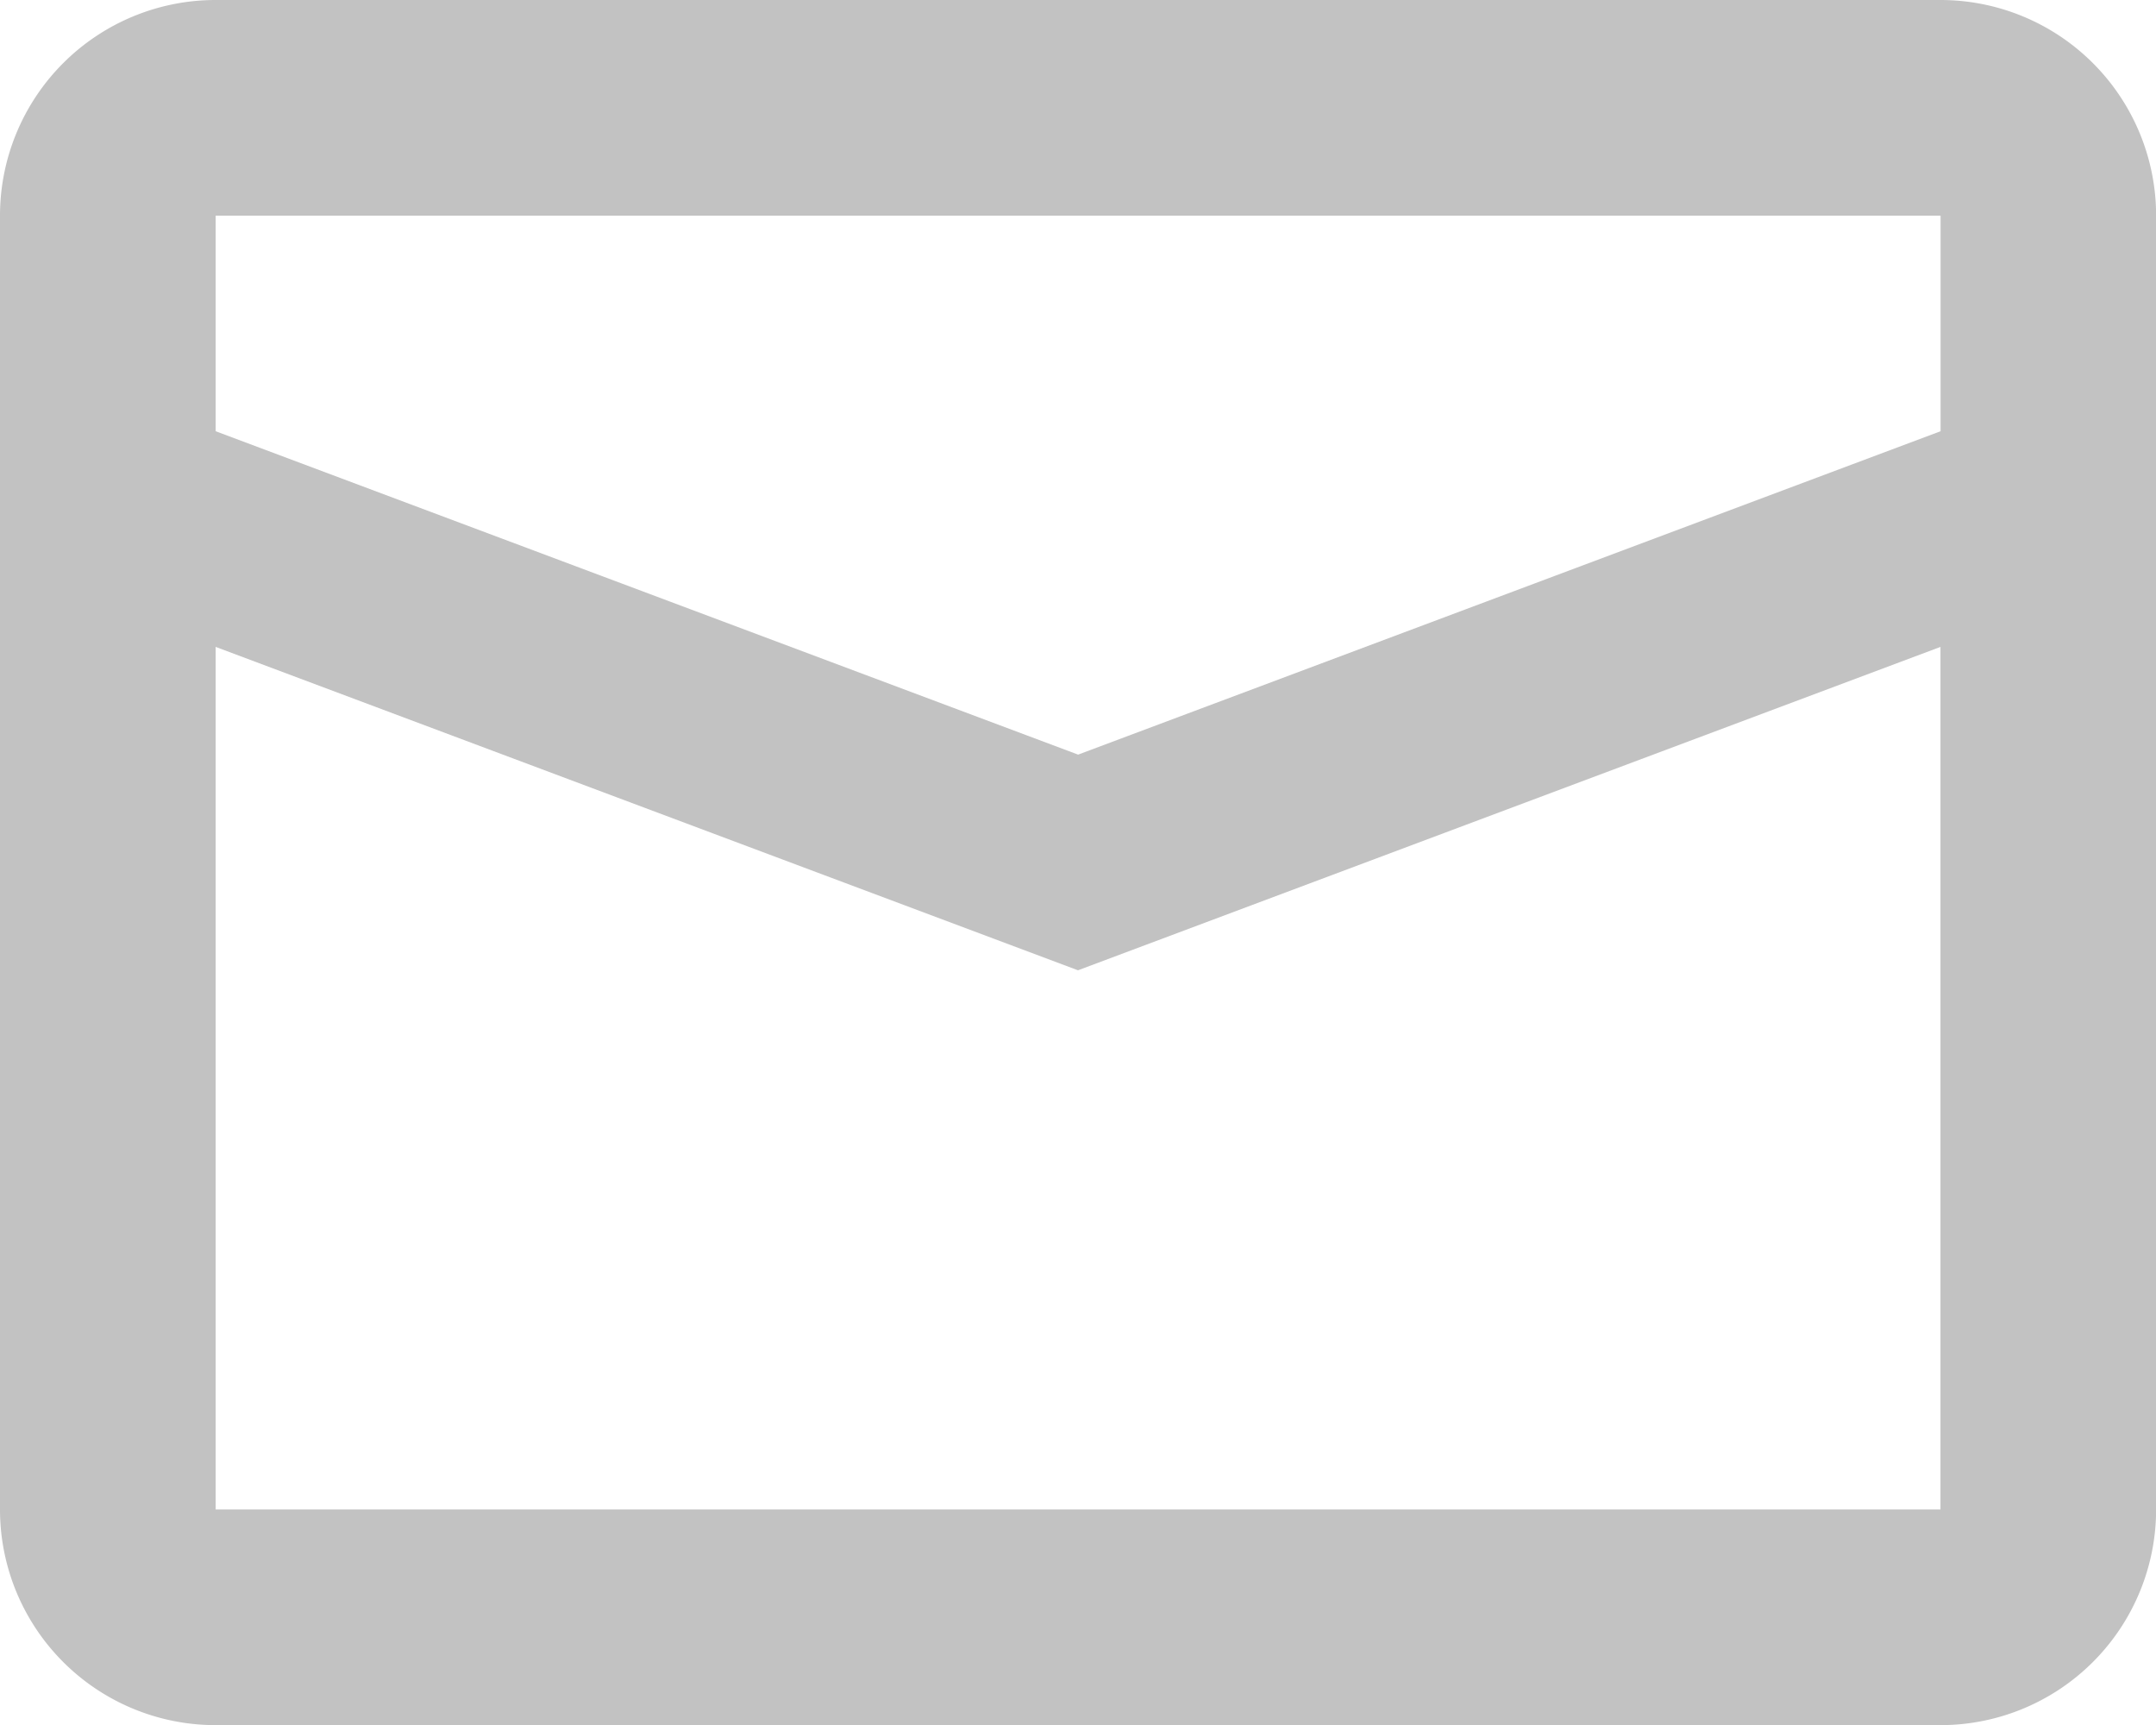 <svg xmlns="http://www.w3.org/2000/svg" width="19.216" height="15.373" viewBox="0 0 19.216 15.373">
  <path id="mail" d="M4.922,11.765v7.687H20.295V11.765l-7.687,2.882Zm0-3.843V9.843l7.687,2.882,7.687-2.882V7.922ZM4.922,6H20.295a1.922,1.922,0,0,1,1.922,1.922v11.53a1.922,1.922,0,0,1-1.922,1.922H4.922A1.922,1.922,0,0,1,3,19.451V7.922A1.922,1.922,0,0,1,4.922,6Z" transform="translate(-3 -6)" fill="#c2c2c2"/>
</svg>
